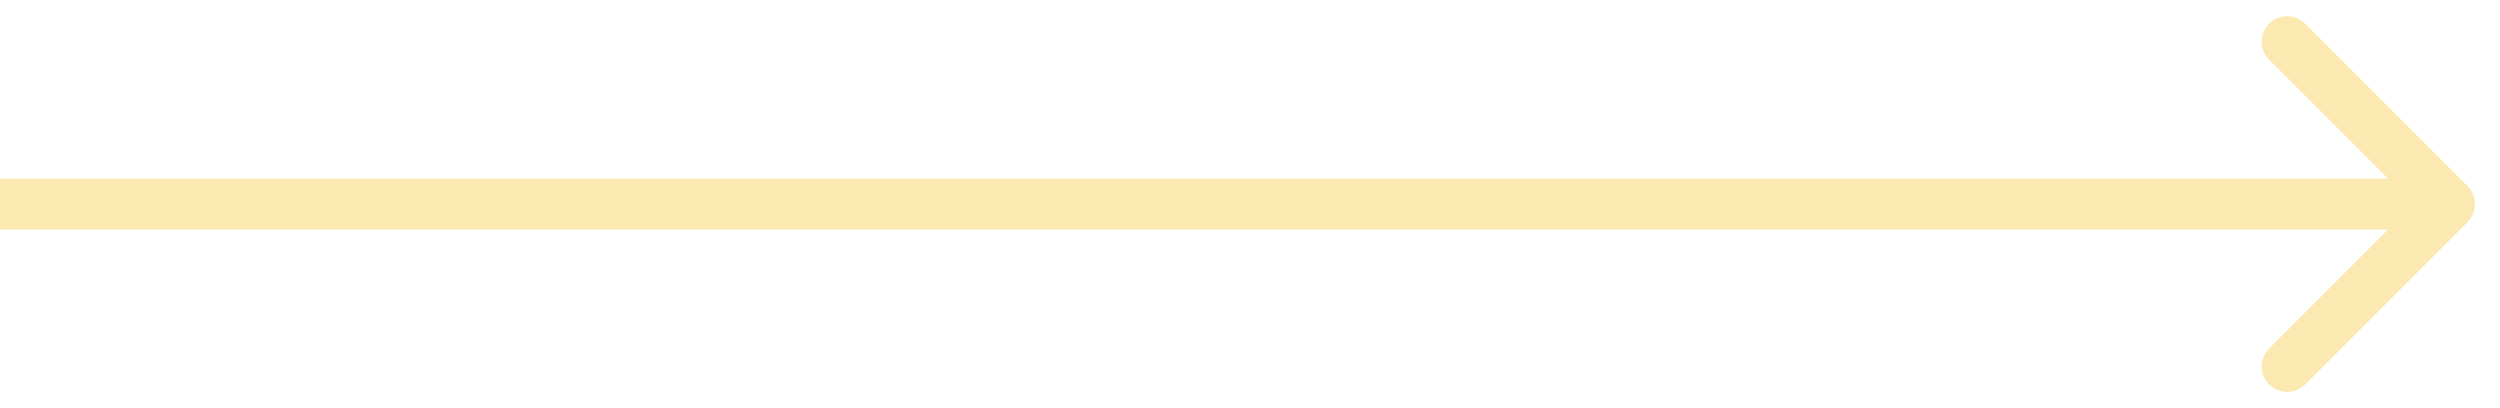 <?xml version="1.0" encoding="UTF-8"?> <svg xmlns="http://www.w3.org/2000/svg" width="98" height="16" viewBox="0 0 98 16" fill="none"> <path d="M96.728 8.707C97.118 8.317 97.118 7.683 96.728 7.293L90.364 0.929C89.973 0.538 89.34 0.538 88.95 0.929C88.559 1.319 88.559 1.953 88.95 2.343L94.607 8L88.95 13.657C88.559 14.047 88.559 14.681 88.95 15.071C89.34 15.462 89.973 15.462 90.364 15.071L96.728 8.707ZM0 9H96.021V7H0V9Z" fill="#FCE9B2"></path> </svg> 